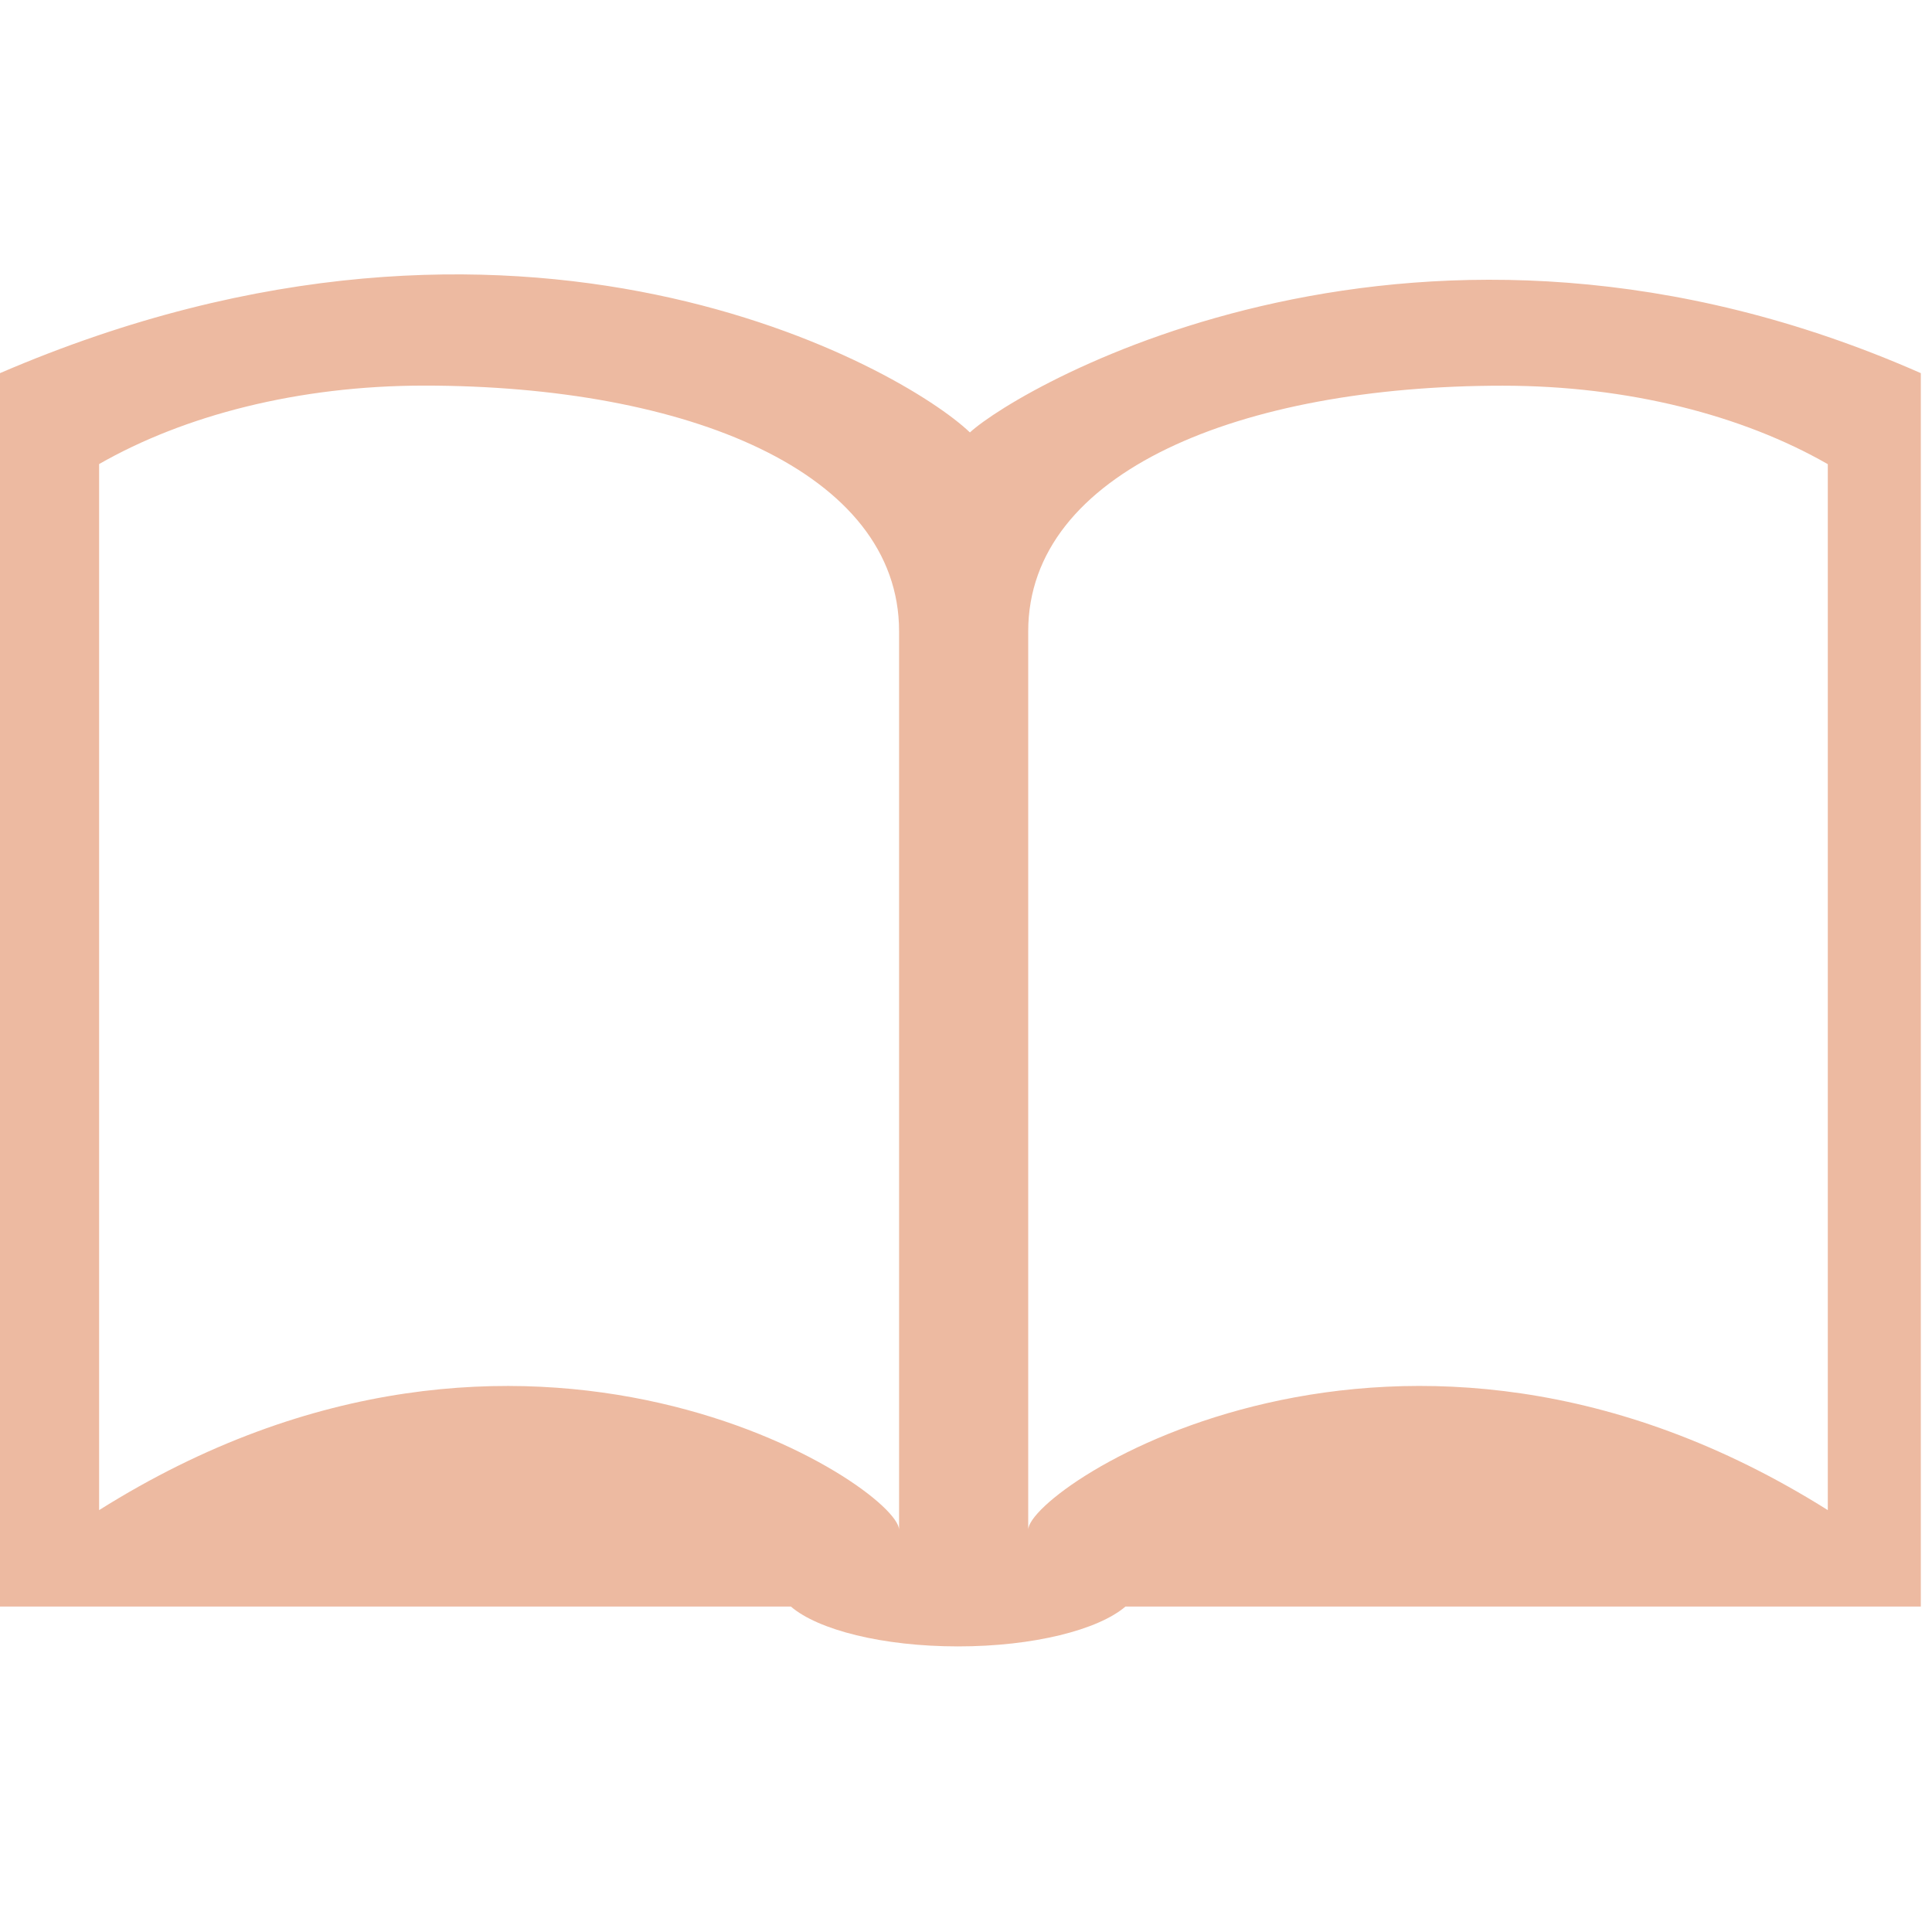 <?xml version="1.0" encoding="UTF-8"?> <svg xmlns="http://www.w3.org/2000/svg" width="80" height="80" viewBox="0 0 80 80" fill="none"> <g clip-path="url(#clip0_84_42)"> <path d="M40.162 17.906C37.415 15.275 21.614 6.141 0 15.451C0 15.589 0 18.173 0 22.105V66.523H32.747C33.873 67.491 36.545 68.174 39.673 68.174C42.792 68.174 45.475 67.49 46.604 66.523H79.537V22.105C79.537 18.172 79.537 15.588 79.537 15.451C58.813 6.314 42.257 15.982 40.162 17.906ZM37.229 63.349C37.229 61.599 21.857 51.368 4.104 62.531V19.216C7.62 17.202 12.35 15.967 17.567 15.967C28.431 15.967 37.229 19.529 37.229 26.142V63.349ZM75.684 62.53C57.933 51.367 42.576 61.598 42.576 63.348V26.146C42.576 19.534 51.368 15.971 62.222 15.971C67.442 15.971 72.174 17.206 75.685 19.22V62.53H75.684Z" fill="#EDBAA1"></path> </g> <defs> <clipPath id="clip0_84_42"> <rect width="79.536" height="79.536" fill="white"></rect> </clipPath> </defs> </svg> 